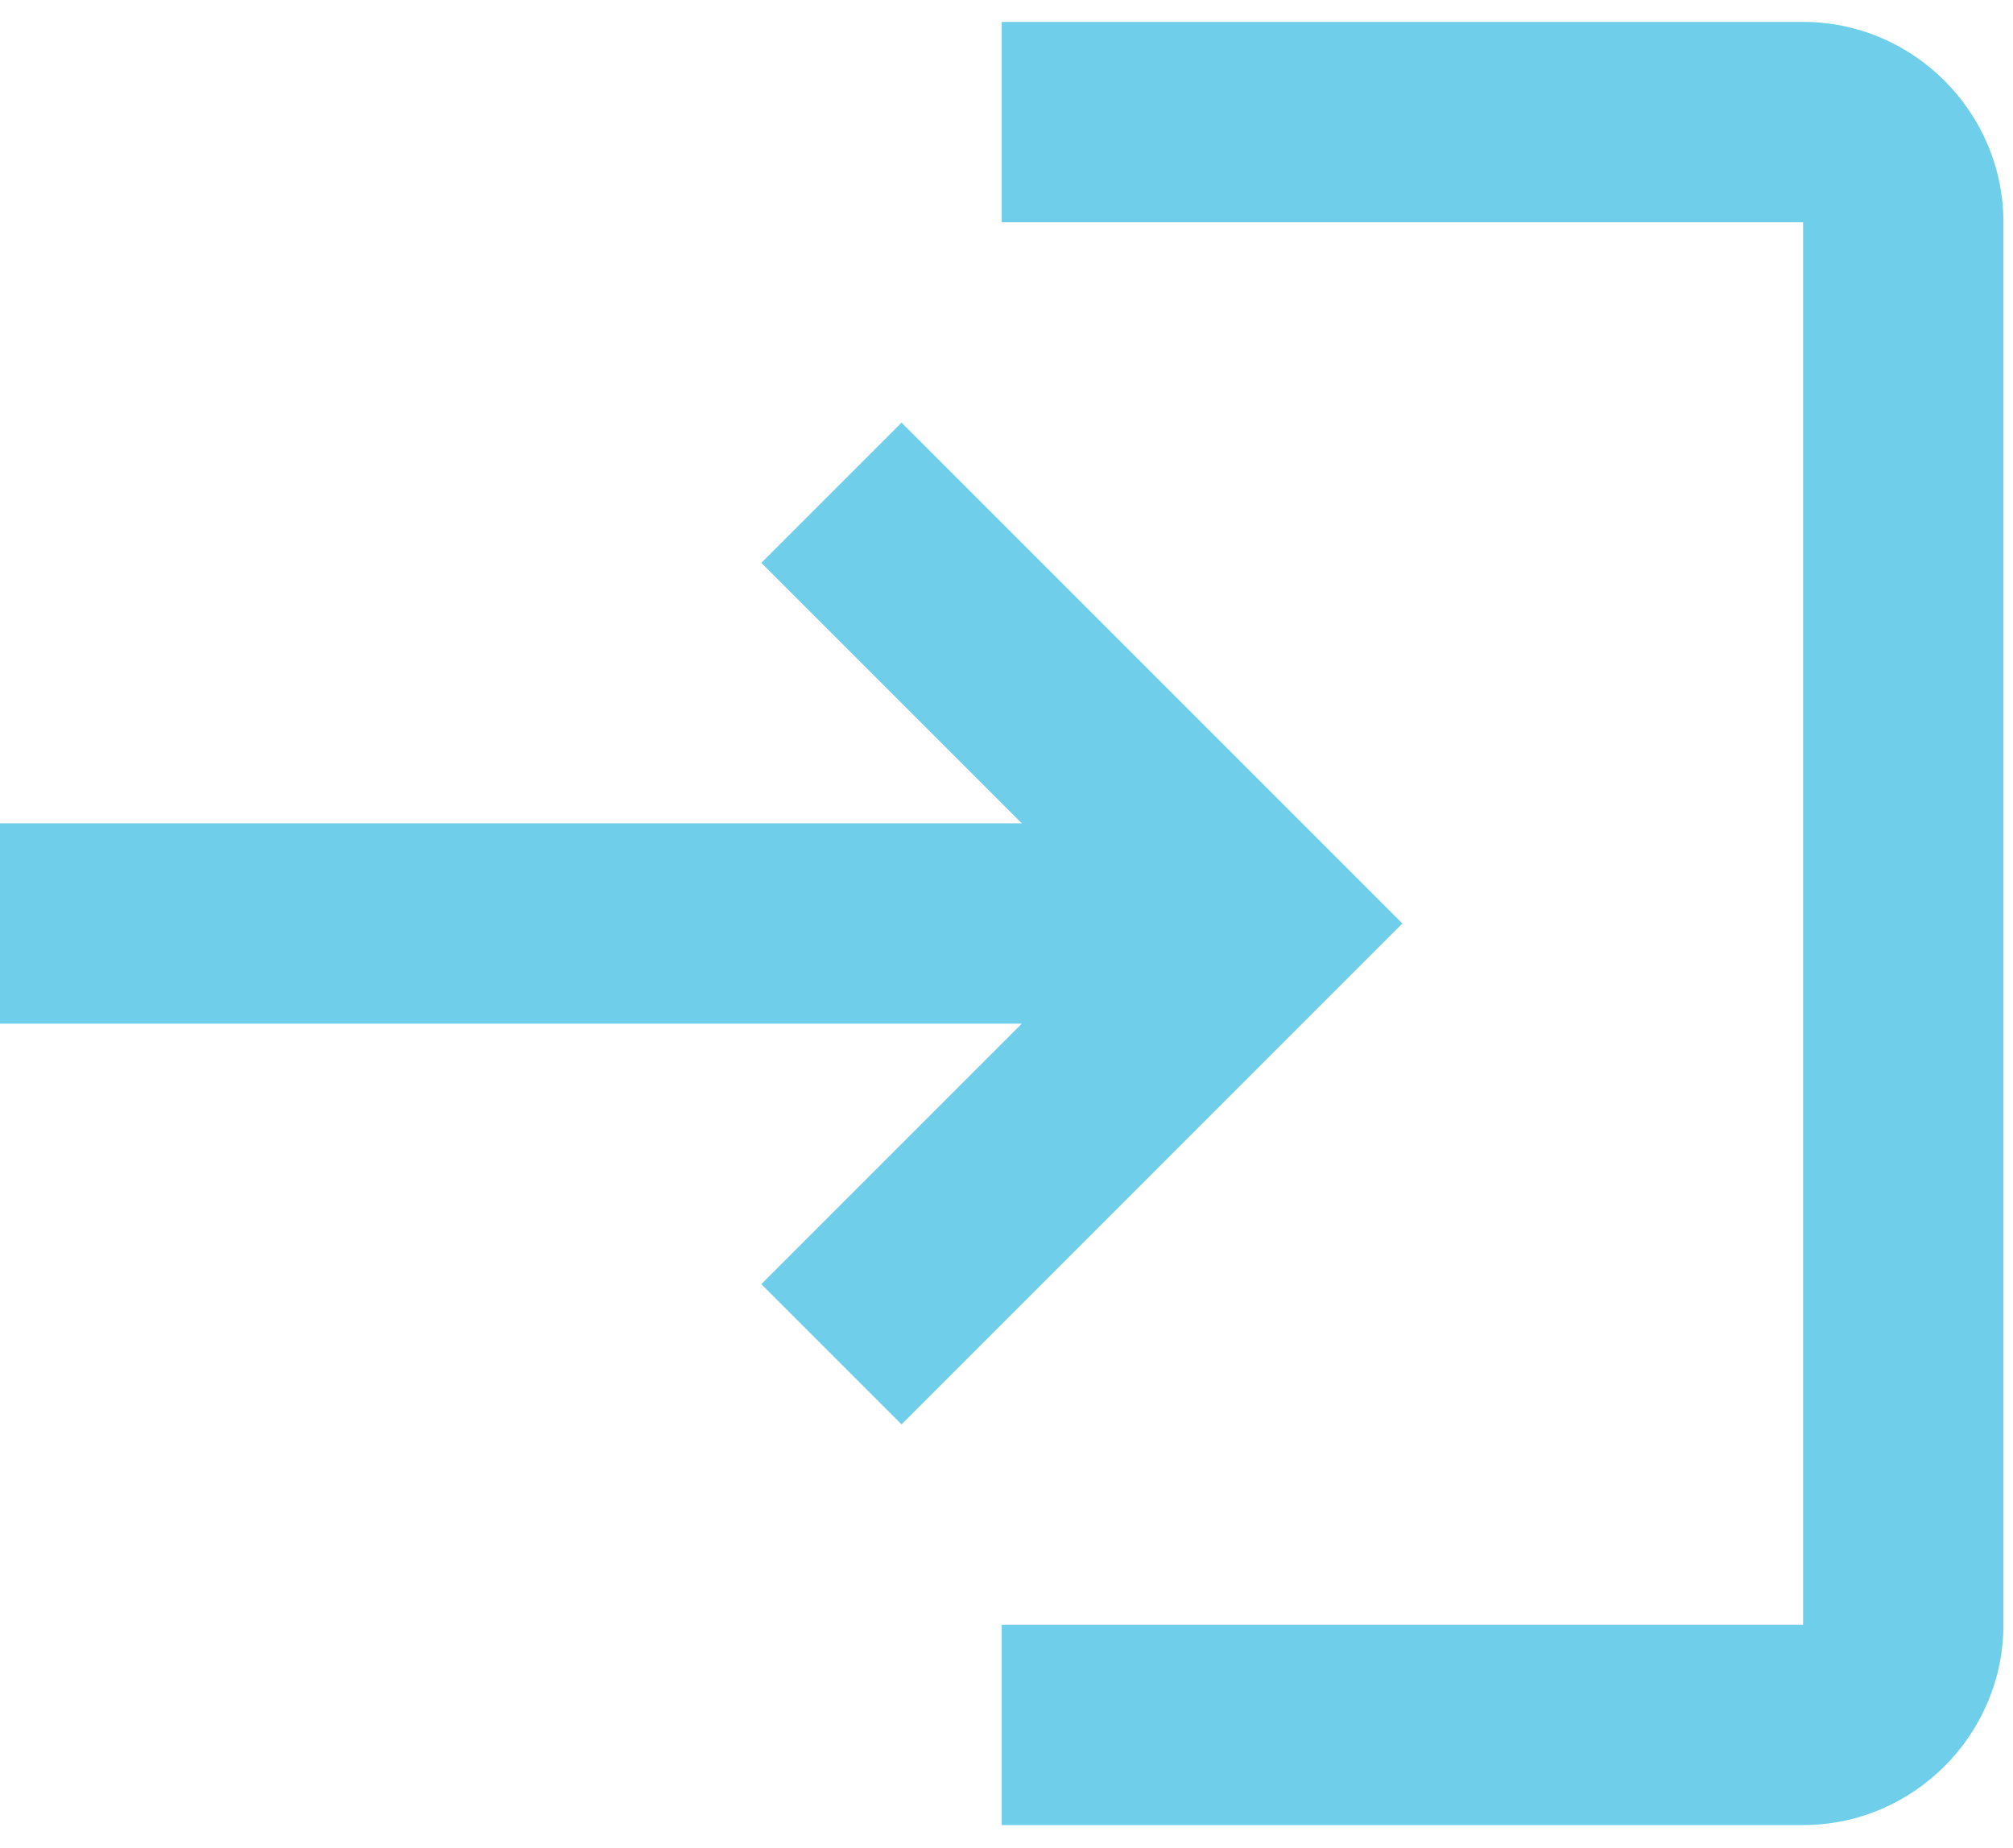 <svg width="61" height="56" viewBox="0 0 61 56" fill="none" xmlns="http://www.w3.org/2000/svg">
<path d="M27.32 12.806L23.07 17.055L30.962 24.948H0V31.019H30.962L23.07 38.911L27.32 43.161L42.497 27.983L27.32 12.806ZM54.639 49.232H30.355V55.303H54.639C57.978 55.303 60.71 52.571 60.71 49.232V6.735C60.71 3.396 57.978 0.664 54.639 0.664H30.355V6.735H54.639V49.232Z" fill="#6FCFEB"/>
</svg>
